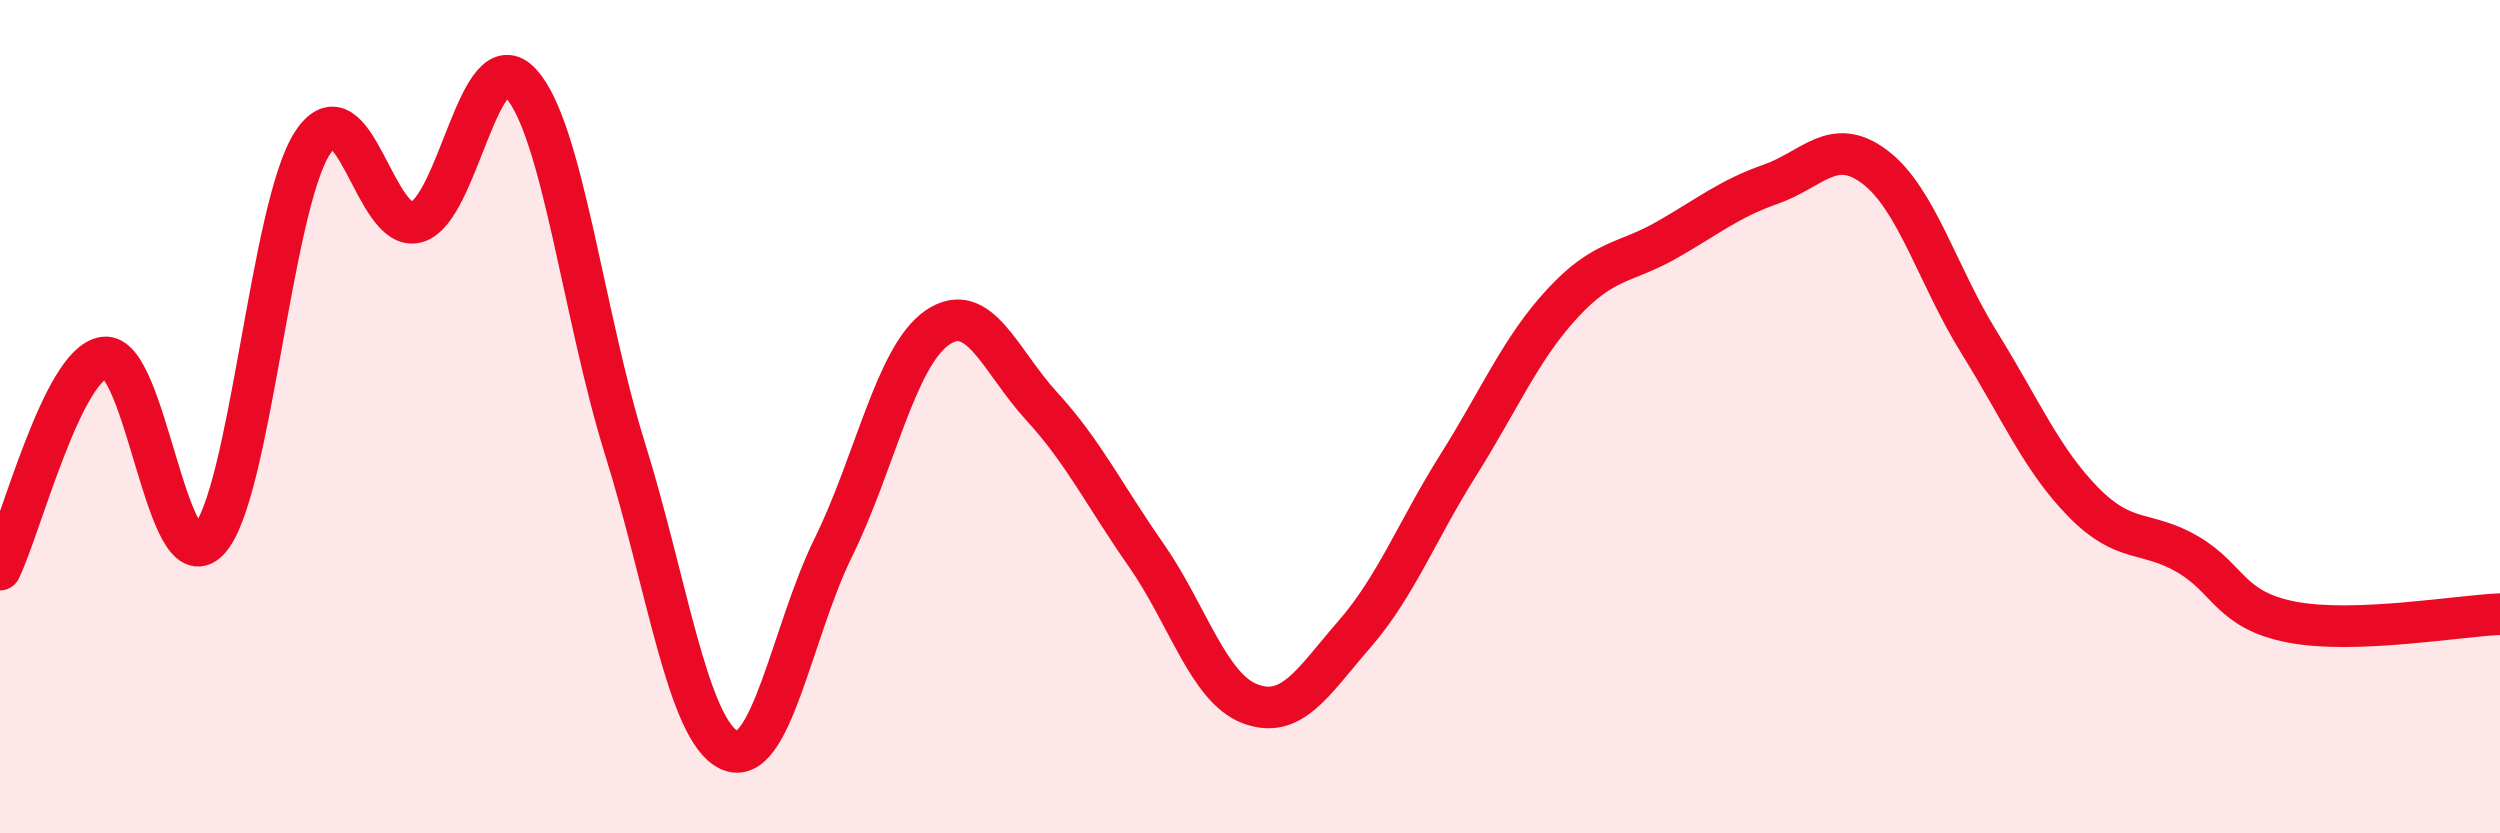 
    <svg width="60" height="20" viewBox="0 0 60 20" xmlns="http://www.w3.org/2000/svg">
      <path
        d="M 0,13.67 C 0.5,12.65 1.5,8.72 2.5,8.58 C 3.5,8.44 4,14 5,12.97 C 6,11.94 6.5,4.96 7.5,3.43 C 8.5,1.9 9,5.62 10,5.33 C 11,5.04 11.5,0.91 12.5,2 C 13.5,3.09 14,7.57 15,10.77 C 16,13.97 16.5,17.53 17.5,18 C 18.5,18.47 19,15.17 20,13.14 C 21,11.11 21.5,8.54 22.5,7.86 C 23.5,7.18 24,8.66 25,9.75 C 26,10.84 26.5,11.88 27.5,13.31 C 28.5,14.74 29,16.51 30,16.89 C 31,17.27 31.5,16.38 32.5,15.23 C 33.5,14.08 34,12.75 35,11.16 C 36,9.57 36.5,8.36 37.5,7.28 C 38.5,6.2 39,6.33 40,5.76 C 41,5.19 41.5,4.77 42.5,4.42 C 43.5,4.07 44,3.25 45,4.01 C 46,4.77 46.5,6.61 47.5,8.22 C 48.5,9.83 49,11.03 50,12.05 C 51,13.07 51.5,12.72 52.5,13.3 C 53.5,13.88 53.5,14.64 55,14.93 C 56.5,15.22 59,14.78 60,14.74L60 20L0 20Z"
        fill="#EB0A25"
        opacity="0.1"
        stroke-linecap="round"
        stroke-linejoin="round"
      />
      <path
        d="M 0,13.67 C 0.5,12.65 1.5,8.72 2.5,8.58 C 3.5,8.44 4,14 5,12.97 C 6,11.94 6.5,4.96 7.5,3.43 C 8.5,1.9 9,5.62 10,5.33 C 11,5.04 11.5,0.91 12.5,2 C 13.5,3.09 14,7.57 15,10.77 C 16,13.97 16.5,17.53 17.5,18 C 18.5,18.47 19,15.17 20,13.14 C 21,11.11 21.5,8.54 22.5,7.86 C 23.5,7.18 24,8.66 25,9.75 C 26,10.84 26.5,11.88 27.5,13.31 C 28.5,14.74 29,16.51 30,16.89 C 31,17.27 31.5,16.38 32.5,15.23 C 33.5,14.08 34,12.75 35,11.16 C 36,9.57 36.5,8.36 37.5,7.28 C 38.5,6.2 39,6.33 40,5.76 C 41,5.19 41.5,4.77 42.5,4.42 C 43.5,4.07 44,3.25 45,4.01 C 46,4.77 46.5,6.61 47.5,8.22 C 48.5,9.83 49,11.03 50,12.05 C 51,13.07 51.5,12.72 52.5,13.3 C 53.5,13.88 53.5,14.64 55,14.93 C 56.5,15.22 59,14.78 60,14.74"
        stroke="#EB0A25"
        stroke-width="1"
        fill="none"
        stroke-linecap="round"
        stroke-linejoin="round"
      />
    </svg>
  